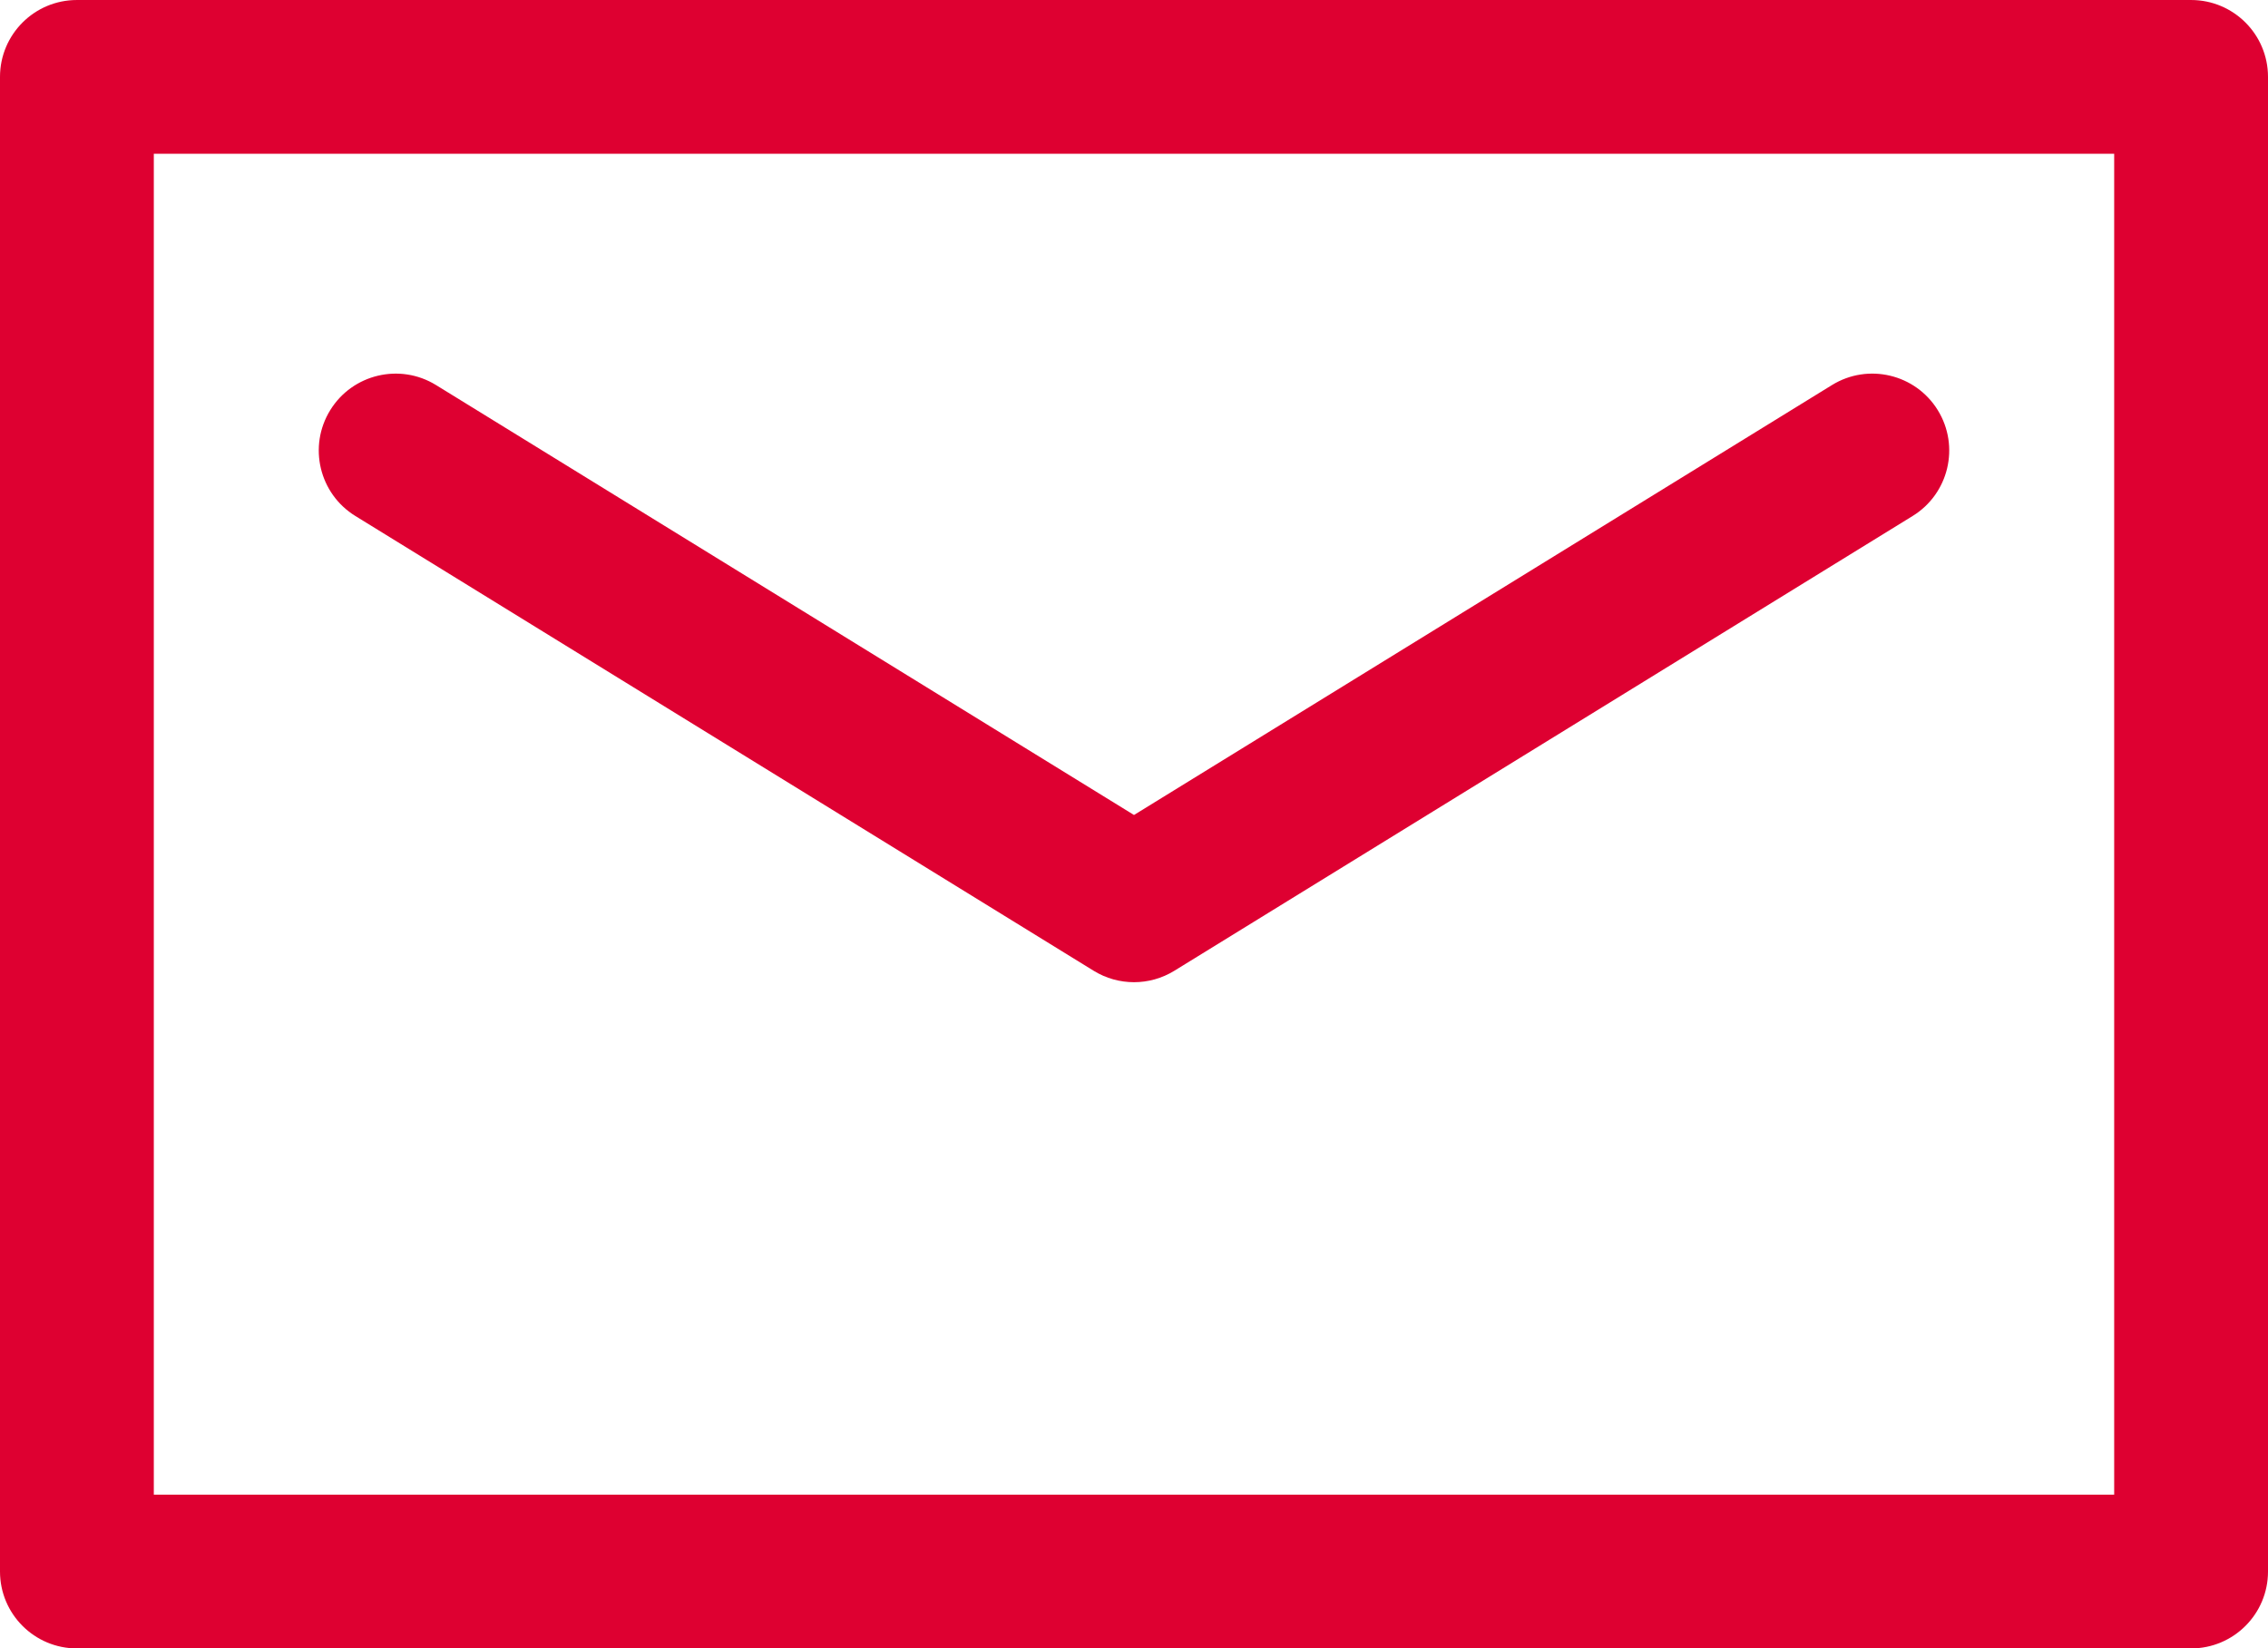 <?xml version="1.0" encoding="UTF-8"?>
<!DOCTYPE svg PUBLIC "-//W3C//DTD SVG 1.1//EN" "http://www.w3.org/Graphics/SVG/1.1/DTD/svg11.dtd">
<!-- Creator: CorelDRAW X7 -->
<svg xmlns="http://www.w3.org/2000/svg" xml:space="preserve" width="116.467mm" height="84.67mm" version="1.1" style="shape-rendering:geometricPrecision; text-rendering:geometricPrecision; image-rendering:optimizeQuality; fill-rule:evenodd; clip-rule:evenodd"
viewBox="0 0 270319 196517"
 xmlns:xlink="http://www.w3.org/1999/xlink">
 <defs>
  <style type="text/css">
   <![CDATA[
    .fil0 {fill:#DE0031}
   ]]>
  </style>
 </defs>
 <g id="Layer_x0020_1">
  <g id="_2473393201648">
   <path class="fil0" d="M261153 0l-251987 0c-5062,0 -9166,4104 -9166,9166l0 178185c0,5061 4104,9166 9166,9166l251987 0c5061,0 9166,-4105 9166,-9166l0 -178185c0,-5061 -4105,-9166 -9166,-9166zm-9167 178185l-233653 0 0 -159852 233653 0 0 159852z"/>
   <path class="fil0" d="M42353 61512l87998 54218c1474,909 3141,1363 4808,1363 1668,0 3335,-454 4809,-1363l87998 -54218c4310,-2656 5651,-8303 2996,-12612 -2655,-4310 -8304,-5652 -12612,-2996l-83191 51255 -83190 -51255c-4308,-2654 -9955,-1315 -12612,2996 -2656,4309 -1315,9957 2996,12612z"/>
  </g>
 </g>
</svg>
